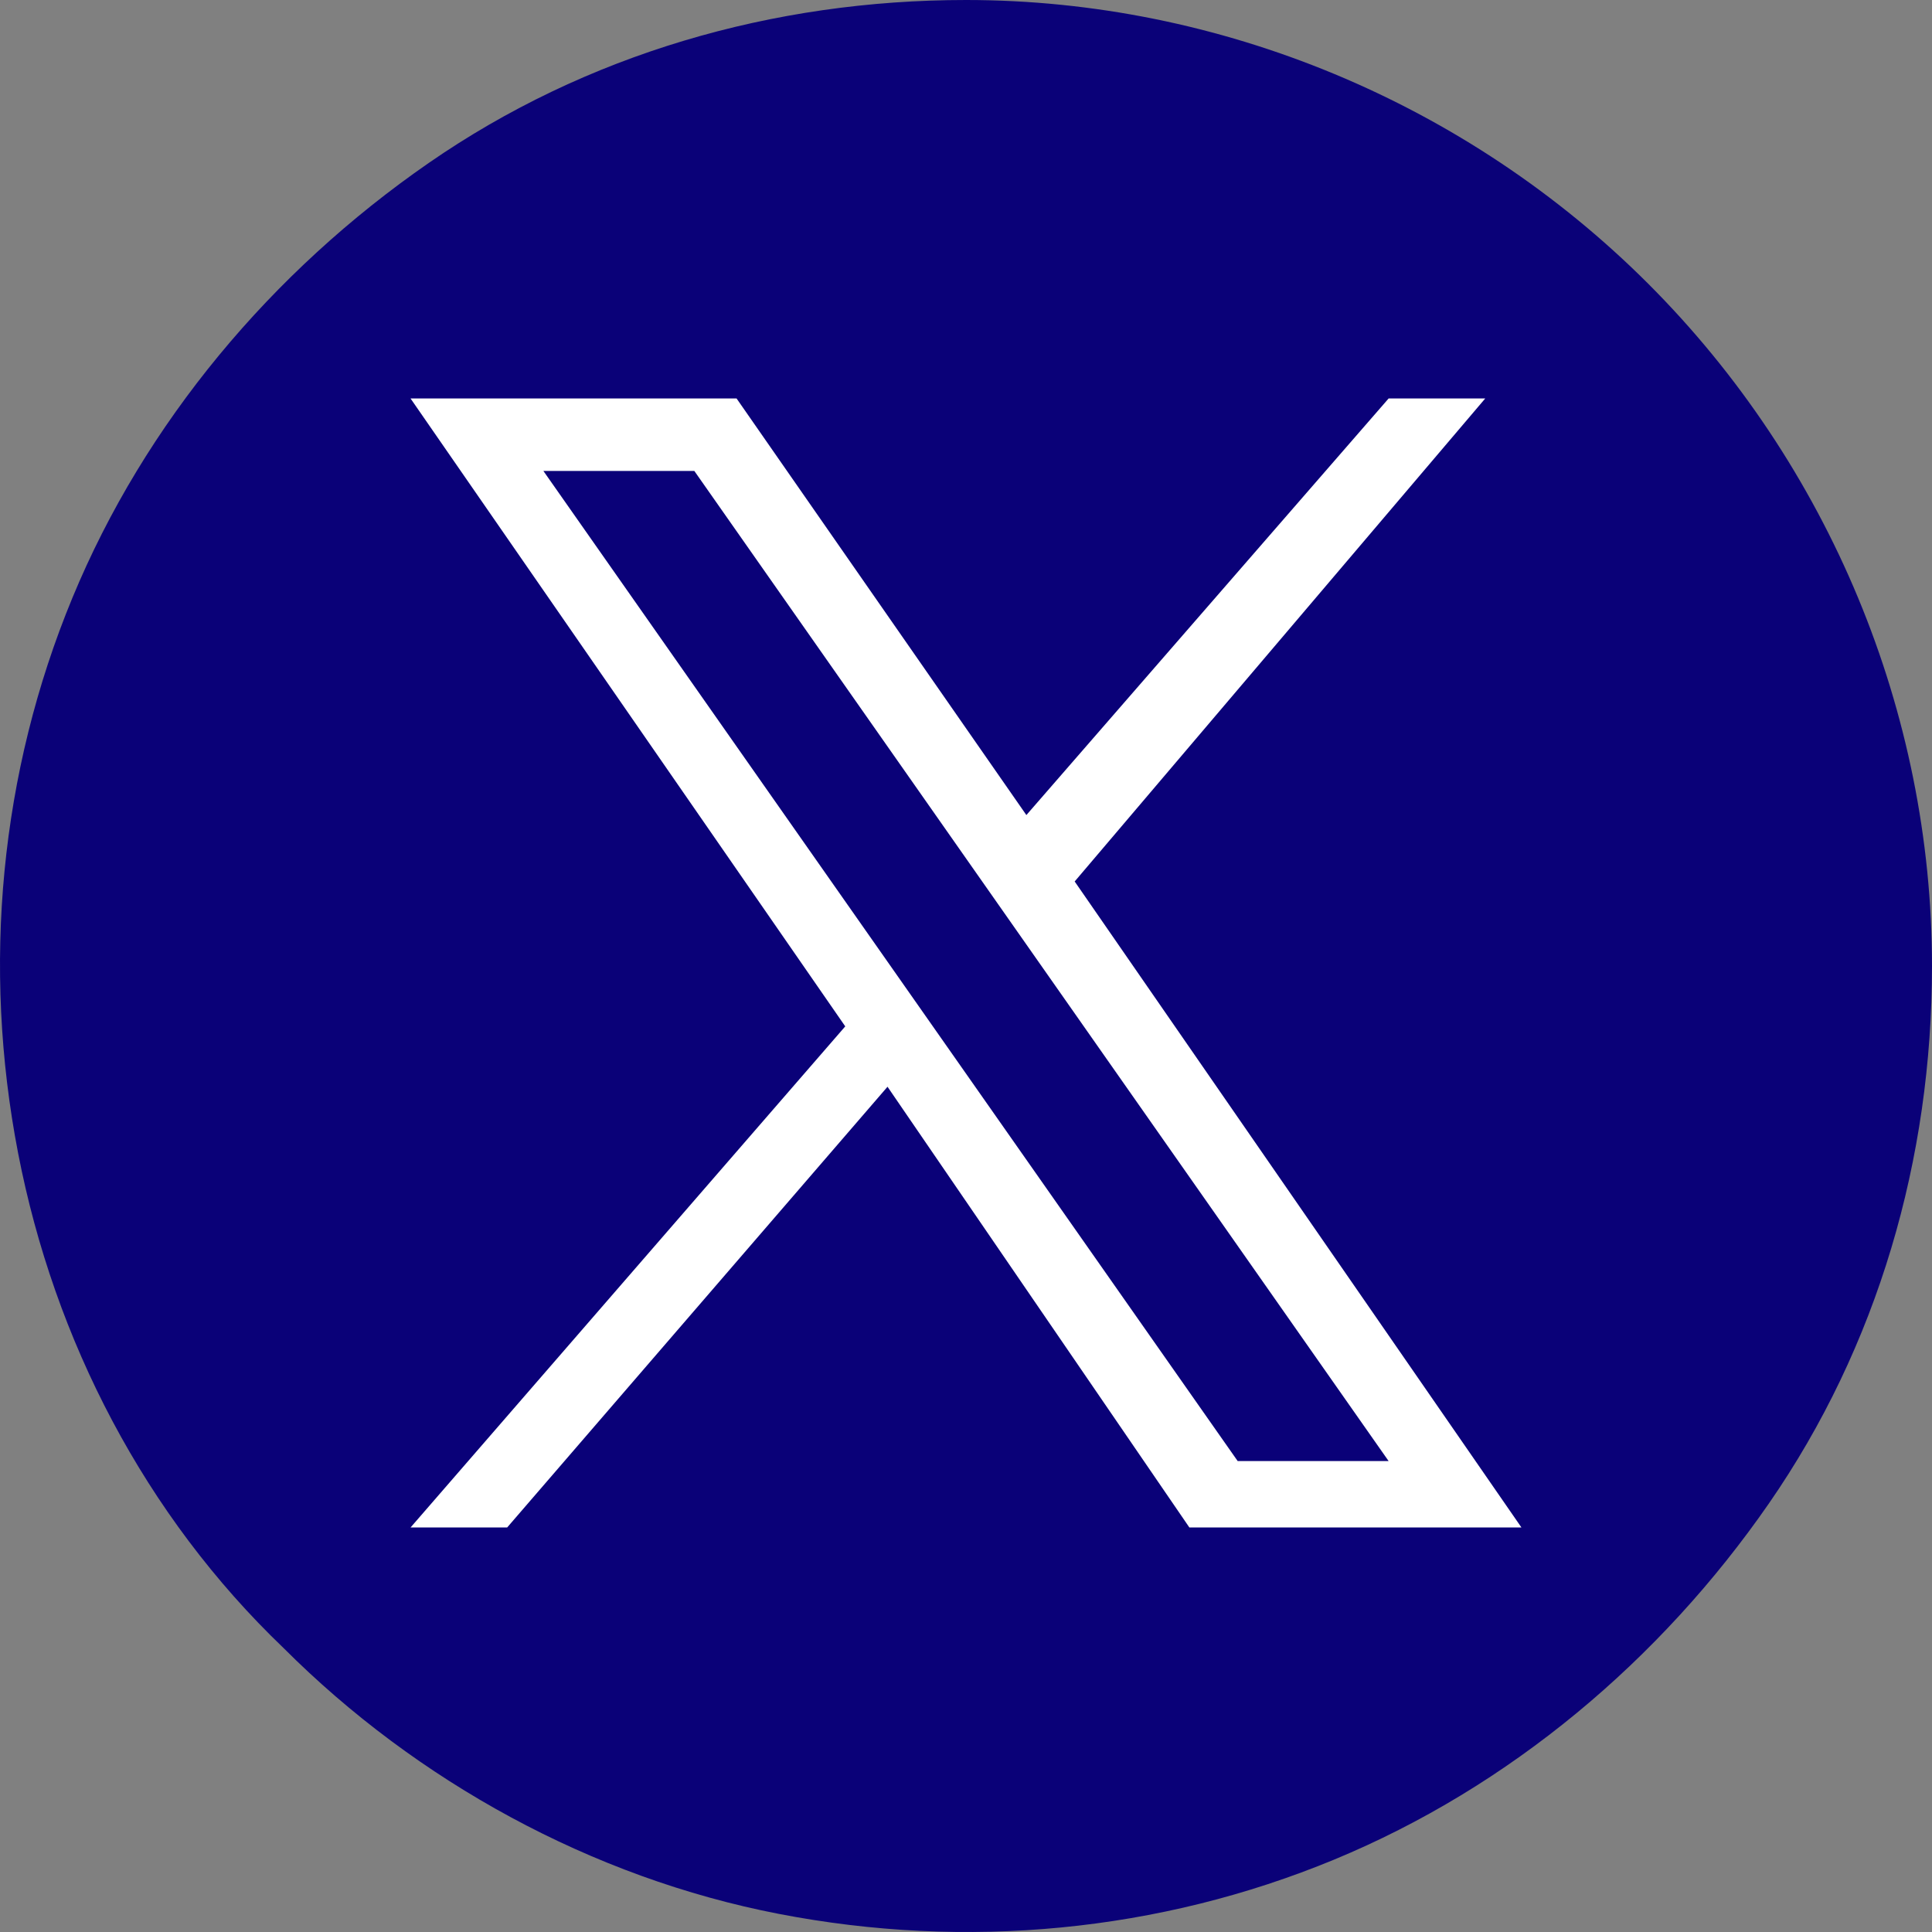 <?xml version="1.0" encoding="utf-8"?>
<!-- Generator: Adobe Illustrator 26.0.0, SVG Export Plug-In . SVG Version: 6.00 Build 0)  -->
<svg version="1.1" id="Layer_1" xmlns="http://www.w3.org/2000/svg" xmlns:xlink="http://www.w3.org/1999/xlink" x="0px" y="0px"
	 viewBox="0 0 32 32" style="enable-background:new 0 0 32 32;" xml:space="preserve">
<rect x="0" y="0" width="32" height="32" fill="#808080" stroke="none"/>
<style type="text/css">
	.st0{fill:#0A0178;}
	.st1{fill:#FFFFFF;}
</style>
<path class="st0" d="M27.3,4.7C24.3,1.7,20.2,0,16,0c-3.2,0-6.3,0.9-8.9,2.7C4.5,4.5,2.4,7,1.2,9.9s-1.5,6.1-0.9,9.2
	c0.6,3.1,2.1,6,4.4,8.2c2.2,2.2,5.1,3.8,8.2,4.4c3.1,0.6,6.3,0.3,9.2-0.9c2.9-1.2,5.4-3.3,7.2-5.9c1.8-2.6,2.7-5.7,2.7-8.9
	C32,11.8,30.3,7.7,27.3,4.7z"/>
<g>
	<path class="st1" d="M17.8,14.6l6.8-8H23L17,13.5l-4.8-6.9H6.8L14,17l-7.2,8.3h1.6l6.3-7.3l5,7.3h5.5L17.8,14.6L17.8,14.6z M9,7.8
		h2.5L23,24.2h-2.5L9,7.8z"/>
</g>
</svg>

